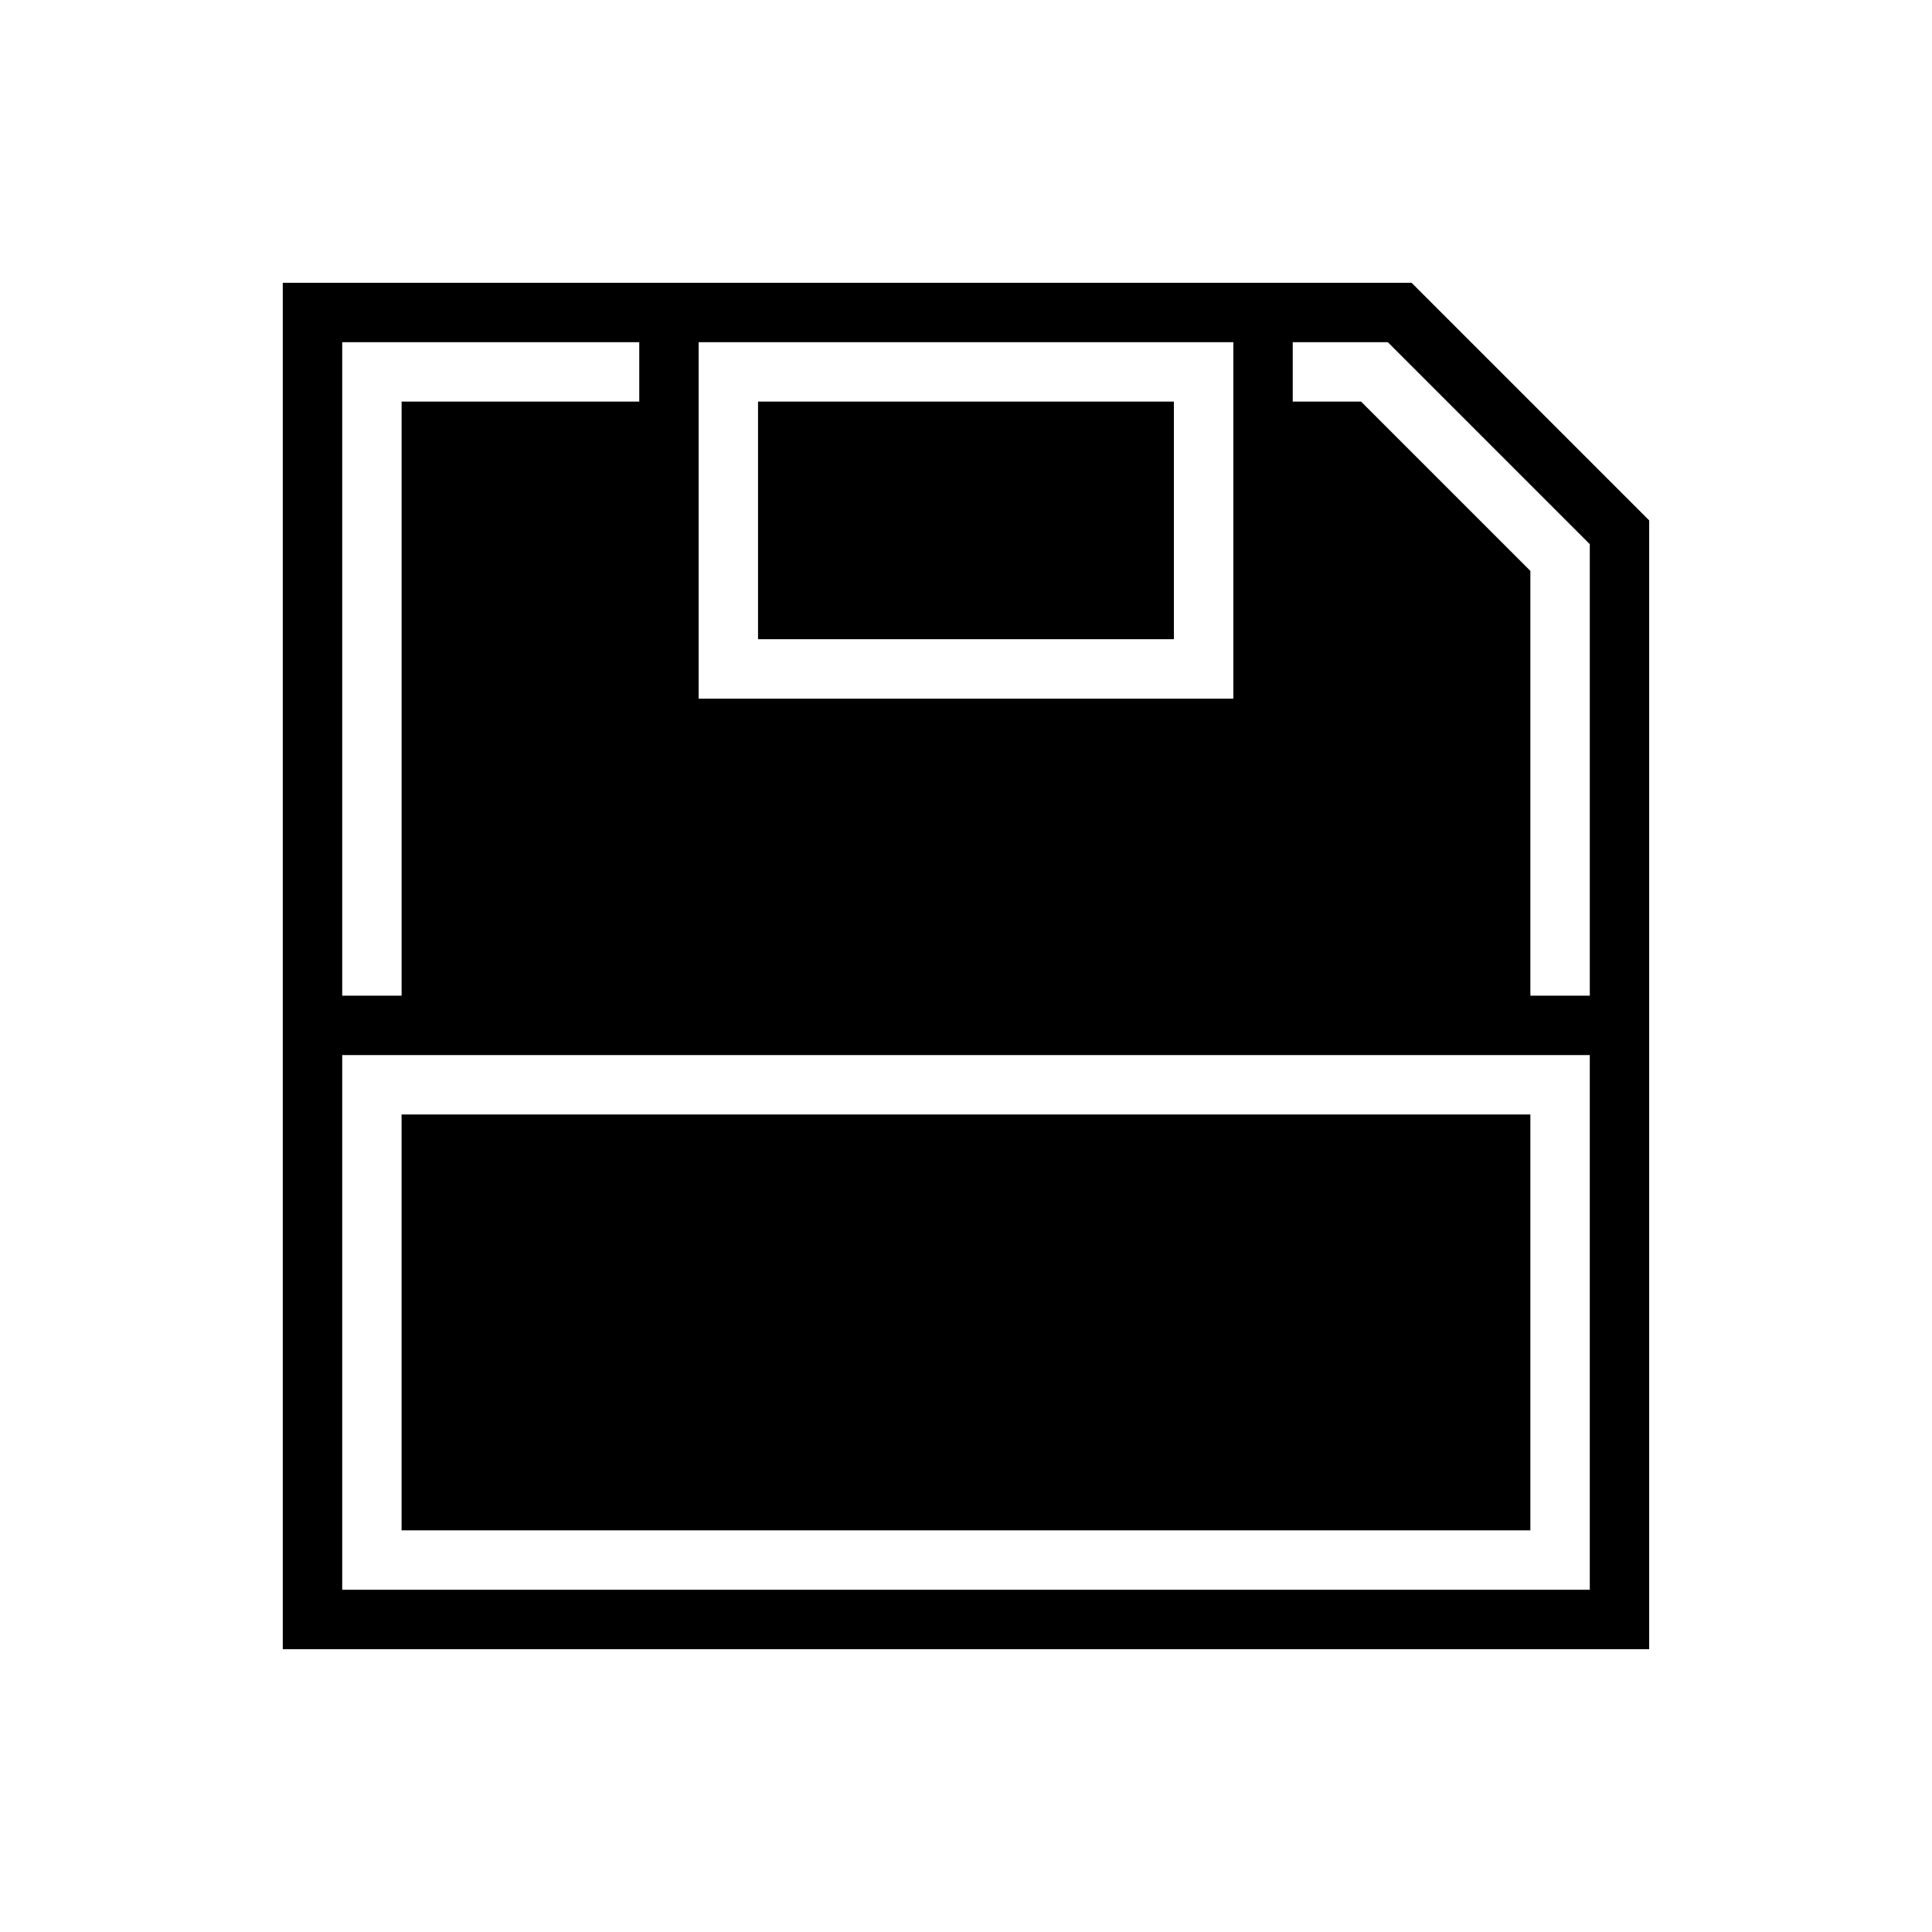 <?xml version="1.0" encoding="UTF-8"?>
<!-- Uploaded to: SVG Repo, www.svgrepo.com, Generator: SVG Repo Mixer Tools -->
<svg fill="#000000" width="800px" height="800px" version="1.1" viewBox="144 144 512 512" xmlns="http://www.w3.org/2000/svg">
 <path d="m518.08 218.94h-299.14v362.11h362.11v-299.14zm-47.23 15.746v94.465l-141.7-0.004v-94.461zm-236.16 0h78.719v15.742h-62.977v157.44h-15.742zm330.62 330.62h-330.62v-141.7h330.62zm-15.746-157.44v-112.57l-44.871-44.871h-18.105v-15.742h25.191l53.531 53.531v119.65zm-299.14 31.488h299.14v110.21h-299.14zm204.67-125.95h-110.21v-62.977h110.21z"/>
</svg>
